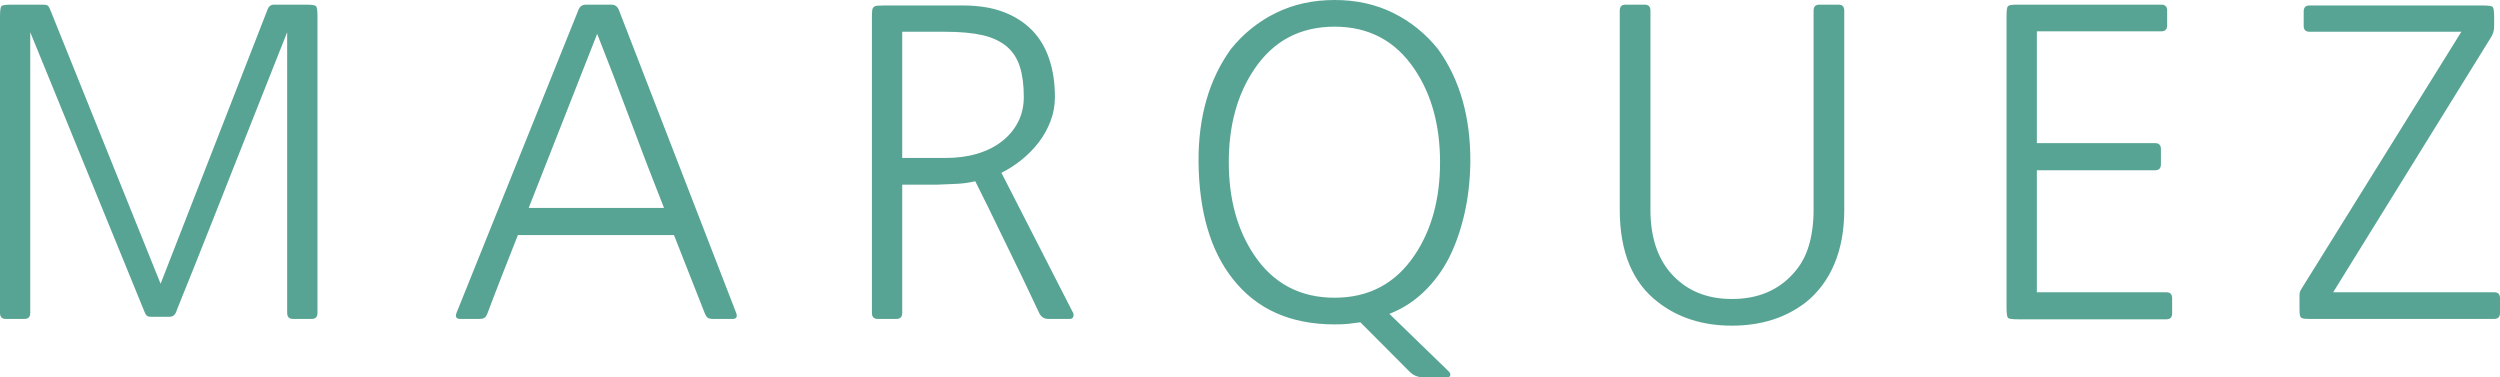 <svg width="159" height="24" viewBox="0 0 159 24" fill="none" xmlns="http://www.w3.org/2000/svg">
<path d="M20.192 19.905V1.05C20.192 0.674 20.161 0.453 20.099 0.39C20.037 0.327 19.82 0.295 19.452 0.295H17.445C17.235 0.295 17.094 0.393 17.022 0.594L10.214 18.047L3.194 0.618C3.139 0.474 3.084 0.386 3.022 0.348C2.96 0.313 2.856 0.295 2.719 0.295H0.736C0.368 0.295 0.151 0.327 0.089 0.39C0.031 0.453 0 0.674 0 1.05V19.905C0 20.157 0.12 20.284 0.368 20.284H1.556C1.803 20.284 1.924 20.157 1.924 19.905V2.048L9.21 19.88C9.244 19.968 9.289 20.035 9.344 20.08C9.395 20.126 9.481 20.147 9.605 20.147H10.793C10.968 20.147 11.102 20.059 11.188 19.88C11.188 19.862 11.295 19.592 11.505 19.072C11.719 18.549 11.99 17.871 12.324 17.038C12.658 16.203 13.037 15.251 13.46 14.183C13.883 13.112 14.313 12.023 14.754 10.909C15.79 8.303 16.96 5.349 18.264 2.048V19.905C18.264 20.157 18.388 20.284 18.633 20.284H19.82C20.068 20.284 20.192 20.157 20.192 19.905ZM42.231 13.224H33.624C34.364 11.359 35.09 9.511 35.803 7.689C36.515 5.866 37.241 4.022 37.981 2.153C38.718 4.022 39.426 5.866 40.105 7.689C40.782 9.511 41.491 11.359 42.231 13.224ZM46.822 19.905L39.354 0.618C39.265 0.404 39.106 0.295 38.879 0.295H37.269C37.038 0.295 36.88 0.404 36.794 0.618L29.033 19.905C28.944 20.157 29.023 20.284 29.27 20.284H30.509C30.616 20.284 30.709 20.266 30.788 20.228C30.867 20.193 30.943 20.087 31.012 19.905C31.328 19.062 31.645 18.236 31.962 17.428C32.278 16.62 32.605 15.795 32.939 14.949H42.865L44.816 19.905C44.888 20.087 44.961 20.193 45.04 20.228C45.119 20.266 45.212 20.284 45.318 20.284H46.585C46.833 20.284 46.912 20.157 46.822 19.905ZM65.114 6.168C65.114 6.761 64.99 7.295 64.743 7.769C64.498 8.247 64.154 8.654 63.714 8.995C63.276 9.336 62.75 9.599 62.144 9.778C61.538 9.958 60.874 10.045 60.152 10.045H57.381V2.02H60.1C61.05 2.02 61.841 2.09 62.475 2.234C63.108 2.378 63.621 2.617 64.02 2.95C64.416 3.281 64.694 3.713 64.863 4.243C65.032 4.773 65.114 5.413 65.114 6.168ZM68.253 19.905L63.69 10.99C64.127 10.776 64.553 10.502 64.97 10.168C65.383 9.835 65.748 9.462 66.064 9.051C66.381 8.637 66.632 8.187 66.814 7.703C67 7.218 67.093 6.705 67.093 6.168C67.093 5.29 66.976 4.489 66.735 3.769C66.498 3.052 66.14 2.441 65.655 1.939C65.169 1.437 64.564 1.047 63.834 0.766C63.104 0.488 62.237 0.348 61.232 0.348H56.245C56.053 0.348 55.901 0.355 55.798 0.362C55.691 0.372 55.612 0.404 55.56 0.457C55.505 0.509 55.474 0.594 55.468 0.699C55.457 0.808 55.454 0.959 55.454 1.159V19.905C55.454 20.157 55.578 20.284 55.822 20.284H57.009C57.257 20.284 57.381 20.157 57.381 19.905V11.745H59.597C60.124 11.728 60.561 11.707 60.905 11.689C61.246 11.672 61.621 11.619 62.027 11.528C62.22 11.925 62.502 12.49 62.87 13.224C63.17 13.853 63.583 14.703 64.109 15.771C64.639 16.838 65.297 18.219 66.092 19.905C66.212 20.157 66.408 20.284 66.67 20.284H68.043C68.15 20.284 68.219 20.242 68.253 20.161C68.291 20.08 68.291 19.996 68.253 19.905ZM91.587 10.316C91.587 12.652 91.05 14.618 89.976 16.217C88.765 18.029 87.064 18.935 84.883 18.935C82.683 18.935 80.976 18.029 79.762 16.217C78.688 14.618 78.151 12.652 78.151 10.316C78.151 7.98 78.688 6.017 79.762 4.419C80.976 2.603 82.683 1.696 84.883 1.696C87.064 1.696 88.765 2.603 89.976 4.419C91.05 6.017 91.587 7.98 91.587 10.316ZM92.141 23.624L88.365 19.961C89.195 19.638 89.928 19.167 90.572 18.545C91.212 17.927 91.745 17.204 92.168 16.378C92.571 15.57 92.895 14.654 93.132 13.628C93.37 12.606 93.497 11.503 93.514 10.316C93.531 7.443 92.846 5.047 91.456 3.122C90.664 2.136 89.715 1.37 88.606 0.822C87.495 0.274 86.256 0 84.883 0C83.509 0 82.267 0.274 81.148 0.822C80.03 1.37 79.077 2.136 78.285 3.122C76.895 5.047 76.206 7.443 76.227 10.316C76.261 13.477 76.991 15.957 78.416 17.752C79.93 19.673 82.085 20.632 84.883 20.632C85.216 20.632 85.516 20.621 85.781 20.593C86.046 20.565 86.29 20.533 86.521 20.498L89.635 23.624C89.88 23.874 90.179 24 90.53 24H92.038C92.141 24 92.206 23.961 92.234 23.881C92.261 23.8 92.23 23.712 92.141 23.624ZM104.968 13.333V0.674C104.968 0.421 104.847 0.295 104.599 0.295H103.384C103.14 0.295 103.016 0.421 103.016 0.674V13.333C103.016 16.027 103.835 17.994 105.47 19.234C106.754 20.221 108.313 20.712 110.144 20.712C111.992 20.712 113.558 20.221 114.841 19.234C115.633 18.605 116.239 17.79 116.662 16.796C117.085 15.799 117.295 14.643 117.295 13.333V0.674C117.295 0.421 117.171 0.295 116.927 0.295H115.712C115.464 0.295 115.344 0.421 115.344 0.674V13.333C115.344 14.197 115.241 14.963 115.038 15.637C114.838 16.311 114.514 16.887 114.074 17.372C113.107 18.468 111.796 19.016 110.144 19.016C108.523 19.016 107.229 18.468 106.262 17.372C105.401 16.385 104.968 15.04 104.968 13.333ZM128.356 20.308H137.776C138.024 20.308 138.148 20.186 138.148 19.933V18.963C138.148 18.71 138.024 18.587 137.776 18.587H129.544V10.829H137.064C137.311 10.829 137.435 10.702 137.435 10.449V9.48C137.435 9.23 137.311 9.104 137.064 9.104H129.544V1.992H137.459C137.707 1.992 137.831 1.869 137.831 1.616V0.674C137.831 0.421 137.707 0.295 137.459 0.295H128.301C127.967 0.295 127.771 0.327 127.709 0.39C127.647 0.453 127.616 0.653 127.616 0.998V19.557C127.616 19.933 127.647 20.154 127.709 20.217C127.771 20.28 127.985 20.308 128.356 20.308ZM146.961 20.284H158.628C158.876 20.284 159 20.157 159 19.905V18.963C159 18.71 158.876 18.587 158.628 18.587H148.39L158.446 2.343C158.566 2.146 158.628 1.921 158.628 1.668V1.103C158.628 0.727 158.597 0.506 158.535 0.443C158.473 0.379 158.26 0.348 157.888 0.348H146.882C146.638 0.348 146.514 0.474 146.514 0.727V1.644C146.514 1.893 146.638 2.02 146.882 2.02H156.543L146.356 18.398C146.287 18.507 146.249 18.623 146.249 18.749V19.581C146.249 19.764 146.256 19.898 146.263 19.985C146.273 20.077 146.297 20.143 146.342 20.189C146.387 20.235 146.456 20.259 146.555 20.27C146.652 20.28 146.786 20.284 146.961 20.284Z" fill="#57A494"/>
</svg>
